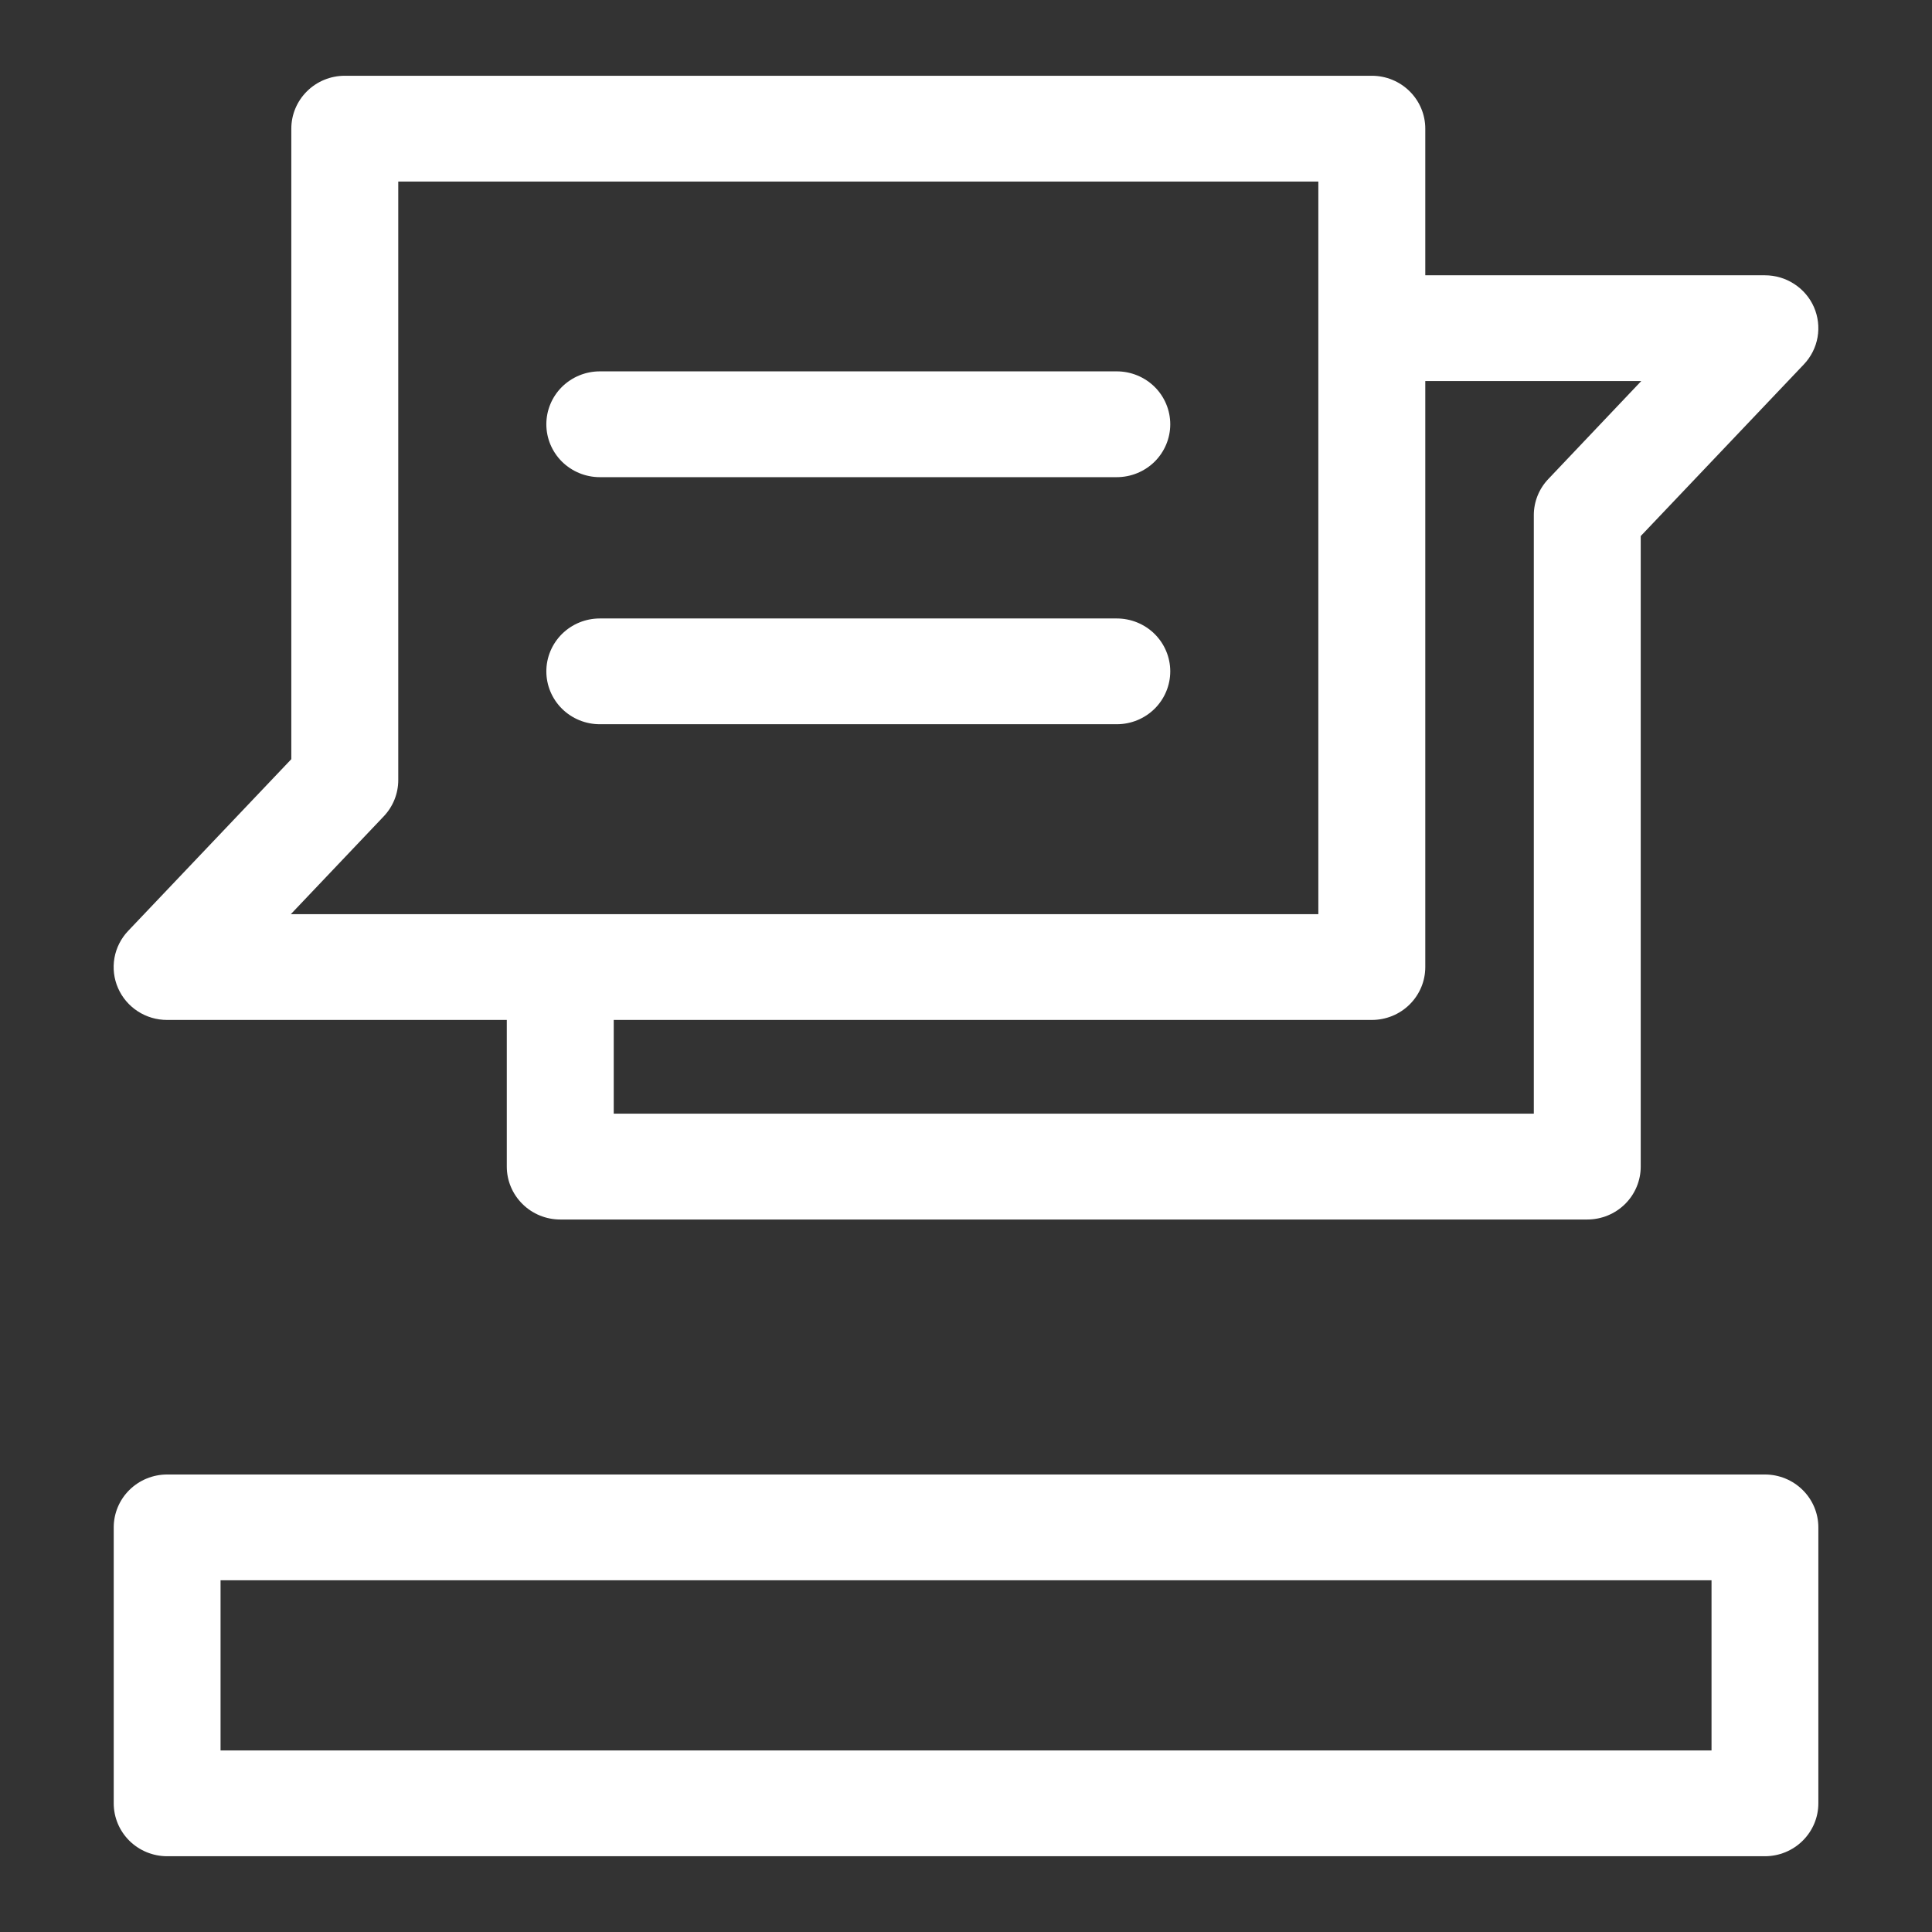 <svg width="51" height="51" viewBox="0 0 51 51" fill="none" xmlns="http://www.w3.org/2000/svg">
<rect x="0" y="0" width="51" height="51" fill="#333333" stroke="none"/>
<g id="Frame">
<g id="Group">
<path id="Vector" d="M4.413 49H46.588C46.963 49 47.322 48.853 47.586 48.591C47.851 48.329 48 47.974 48 47.604V40.319C48 39.949 47.851 39.593 47.586 39.332C47.322 39.07 46.963 38.923 46.588 38.923H4.413C4.039 38.923 3.68 39.07 3.415 39.332C3.151 39.593 3.002 39.949 3.002 40.319V47.604C3.002 47.974 3.151 48.329 3.415 48.591C3.68 48.853 4.039 49 4.413 49ZM5.822 41.715H45.18V46.208H5.822V41.715ZM4.413 26.924H13.378V30.796C13.378 31.166 13.527 31.521 13.792 31.783C14.056 32.045 14.415 32.192 14.789 32.192H41.9C42.274 32.192 42.633 32.045 42.898 31.783C43.162 31.521 43.311 31.166 43.311 30.796V14.151L47.617 9.619C47.806 9.42 47.932 9.171 47.979 8.903C48.026 8.635 47.993 8.358 47.884 8.108C47.775 7.858 47.593 7.645 47.363 7.496C47.133 7.346 46.864 7.267 46.588 7.267H37.624V3.396C37.624 3.026 37.475 2.671 37.21 2.409C36.946 2.147 36.587 2 36.212 2H9.102C8.727 2 8.368 2.147 8.104 2.409C7.839 2.671 7.69 3.026 7.69 3.396V20.04L3.385 24.571C3.196 24.769 3.069 25.018 3.021 25.287C2.974 25.556 3.006 25.832 3.116 26.083C3.225 26.333 3.406 26.546 3.637 26.696C3.868 26.846 4.138 26.925 4.413 26.924ZM37.624 25.528V10.059H43.325L40.872 12.645C40.625 12.904 40.488 13.246 40.489 13.602V29.398H16.201V26.924H36.212C36.398 26.924 36.581 26.888 36.753 26.818C36.924 26.748 37.08 26.645 37.211 26.515C37.342 26.385 37.446 26.231 37.517 26.061C37.588 25.892 37.624 25.71 37.624 25.527V25.528ZM10.13 21.549C10.376 21.29 10.513 20.948 10.513 20.592V4.792H34.801V24.132H7.677L10.13 21.549Z" fill="#ffffff"/>
<path id="Vector_2" d="M29.48 16.326H15.833C15.459 16.326 15.1 16.473 14.835 16.735C14.571 16.997 14.422 17.352 14.422 17.722C14.422 18.092 14.571 18.447 14.835 18.709C15.1 18.971 15.459 19.118 15.833 19.118H29.48C29.855 19.118 30.214 18.971 30.479 18.709C30.743 18.447 30.892 18.092 30.892 17.722C30.892 17.352 30.743 16.997 30.479 16.735C30.214 16.473 29.855 16.326 29.48 16.326ZM29.48 9.803H15.833C15.459 9.803 15.1 9.951 14.835 10.212C14.571 10.474 14.422 10.829 14.422 11.2C14.422 11.57 14.571 11.925 14.835 12.187C15.1 12.448 15.459 12.596 15.833 12.596H29.48C29.855 12.596 30.214 12.448 30.479 12.187C30.743 11.925 30.892 11.57 30.892 11.2C30.892 10.829 30.743 10.474 30.479 10.212C30.214 9.951 29.855 9.803 29.48 9.803Z" fill="#ffffff"/>
</g>
</g>
</svg>
